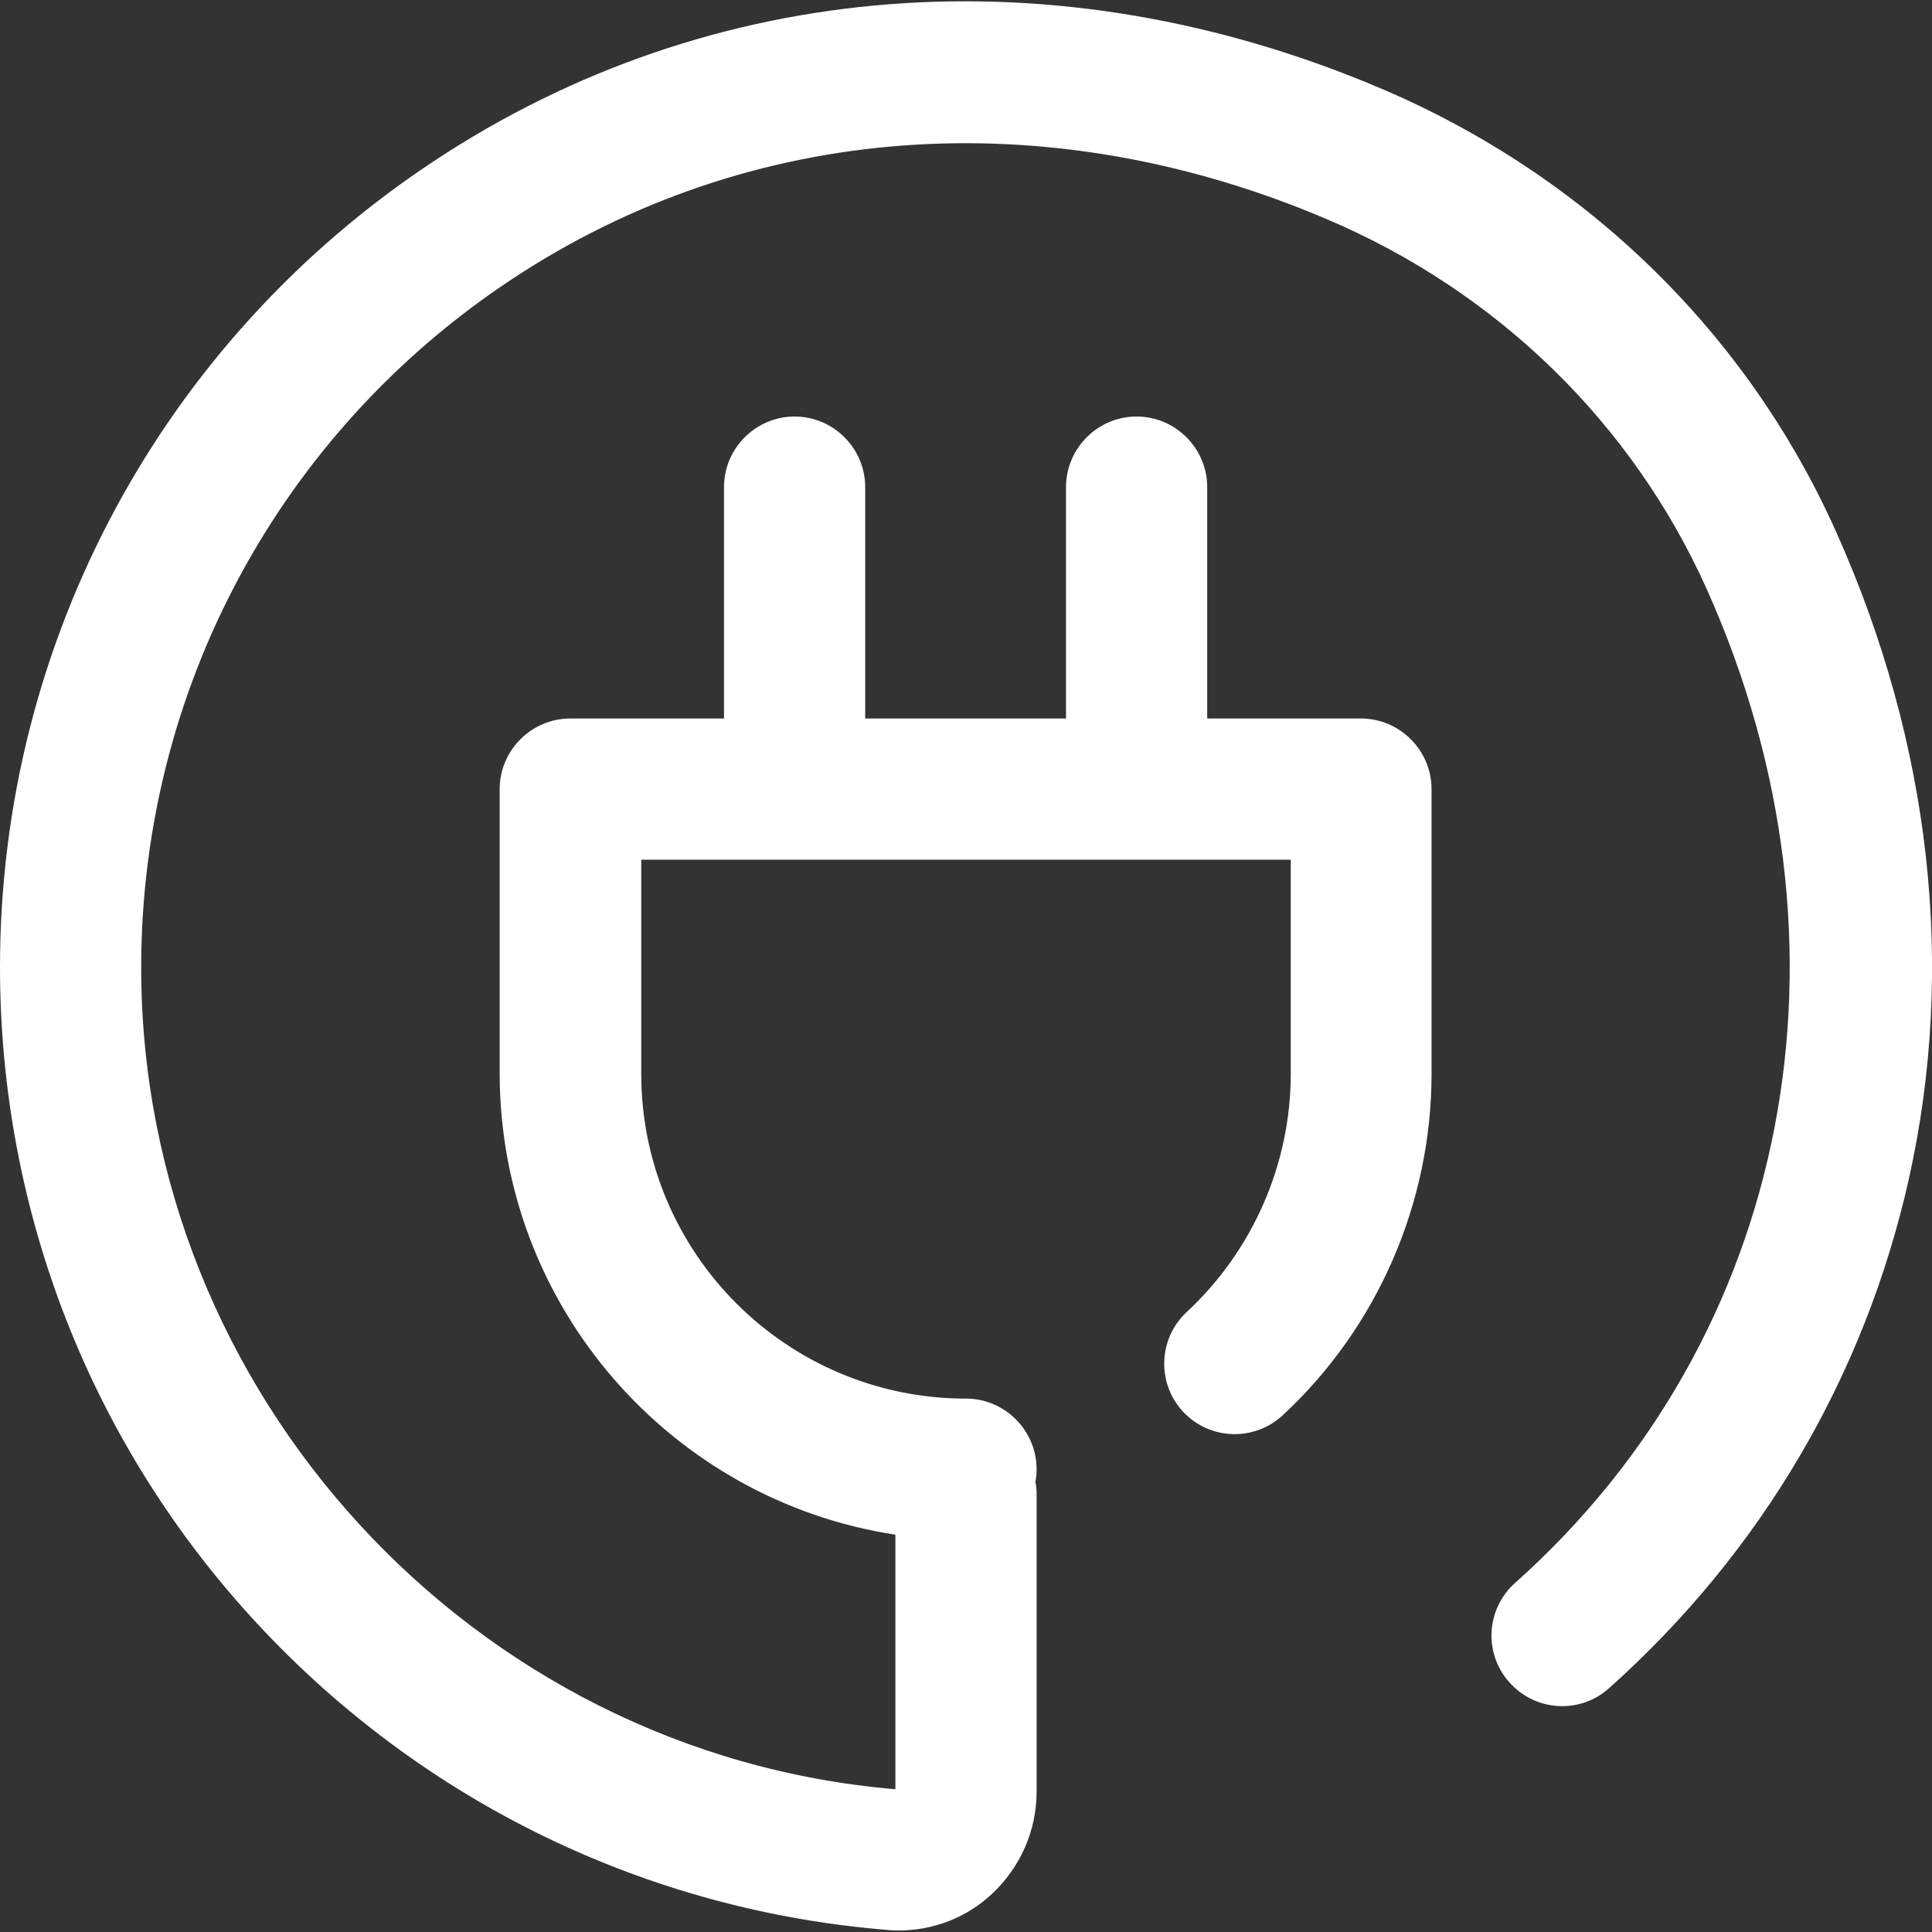 <?xml version="1.0" encoding="utf-8"?>
<svg xmlns="http://www.w3.org/2000/svg" xmlns:xlink="http://www.w3.org/1999/xlink" version="1.1" id="Layer_1" x="0px" y="0px" viewBox="0 0 492.6 492.6" style="enable-background:new 0 0 492.6 492.6;" xml:space="preserve" width="45" height="45">
<rect x="0" y="0" width="492.6" height="492.6" fill="#333333" stroke="none"/>
<style type="text/css">
	.st0{fill:#FFFFFF;}
</style>
<g>
	<g>
		<path class="st0" d="M468.2,135.7c-22.7-50.8-63.9-90.9-116-113.1C269.5-12.6,181.5-5.8,110.6,41.1C41.3,86.9,0,163.7,0,246.6    C0,309,23.3,368.5,65.7,414.1c42.2,45.4,99.3,73.1,160.9,78c0.9,0.1,1.8,0.1,2.7,0.1c8.7,0,17.2-3.3,23.6-9.3    c7.2-6.7,11.4-16.1,11.4-26V381c0-1.1-0.1-2.2-0.3-3.2c0.2-1,0.3-2.1,0.3-3.2c0-9.9-8.1-18-18-18c-45.7,0-82.8-37.1-82.8-82.8    v-54.6h165.6v54.6c0,23-9.7,45.1-26.5,60.7c-7.3,6.8-7.7,18.1-1,25.4c6.8,7.3,18.1,7.7,25.4,1c24.2-22.4,38-54.2,38-87.1v-72.6    c0-9.9-8.1-18-18-18h-39.2v-59c0-9.9-8.1-18-18-18s-18,8.1-18,18v59h-51.2v-59c0-9.9-8.1-18-18-18s-18,8.1-18,18v59h-39.2    c-9.9,0-18,8.1-18,18v72.6c0.1,59.5,43.9,108.8,100.9,117.5v64.9C120.4,447.1,36,355.2,36,246.7c0-70.8,35.3-136.4,94.5-175.5    c60.6-40.1,136.3-45.7,207.6-15.4c43.7,18.5,78.2,52.2,97.2,94.7c40.6,90.9,21.4,190.3-49,253.1c-7.4,6.6-8.1,18-1.4,25.4    c6.6,7.4,18,8.1,25.4,1.4c38.7-34.6,65.1-79.4,76.4-129.8C498.7,246.8,492.4,189.8,468.2,135.7z"/>
	</g>
</g>
</svg>
